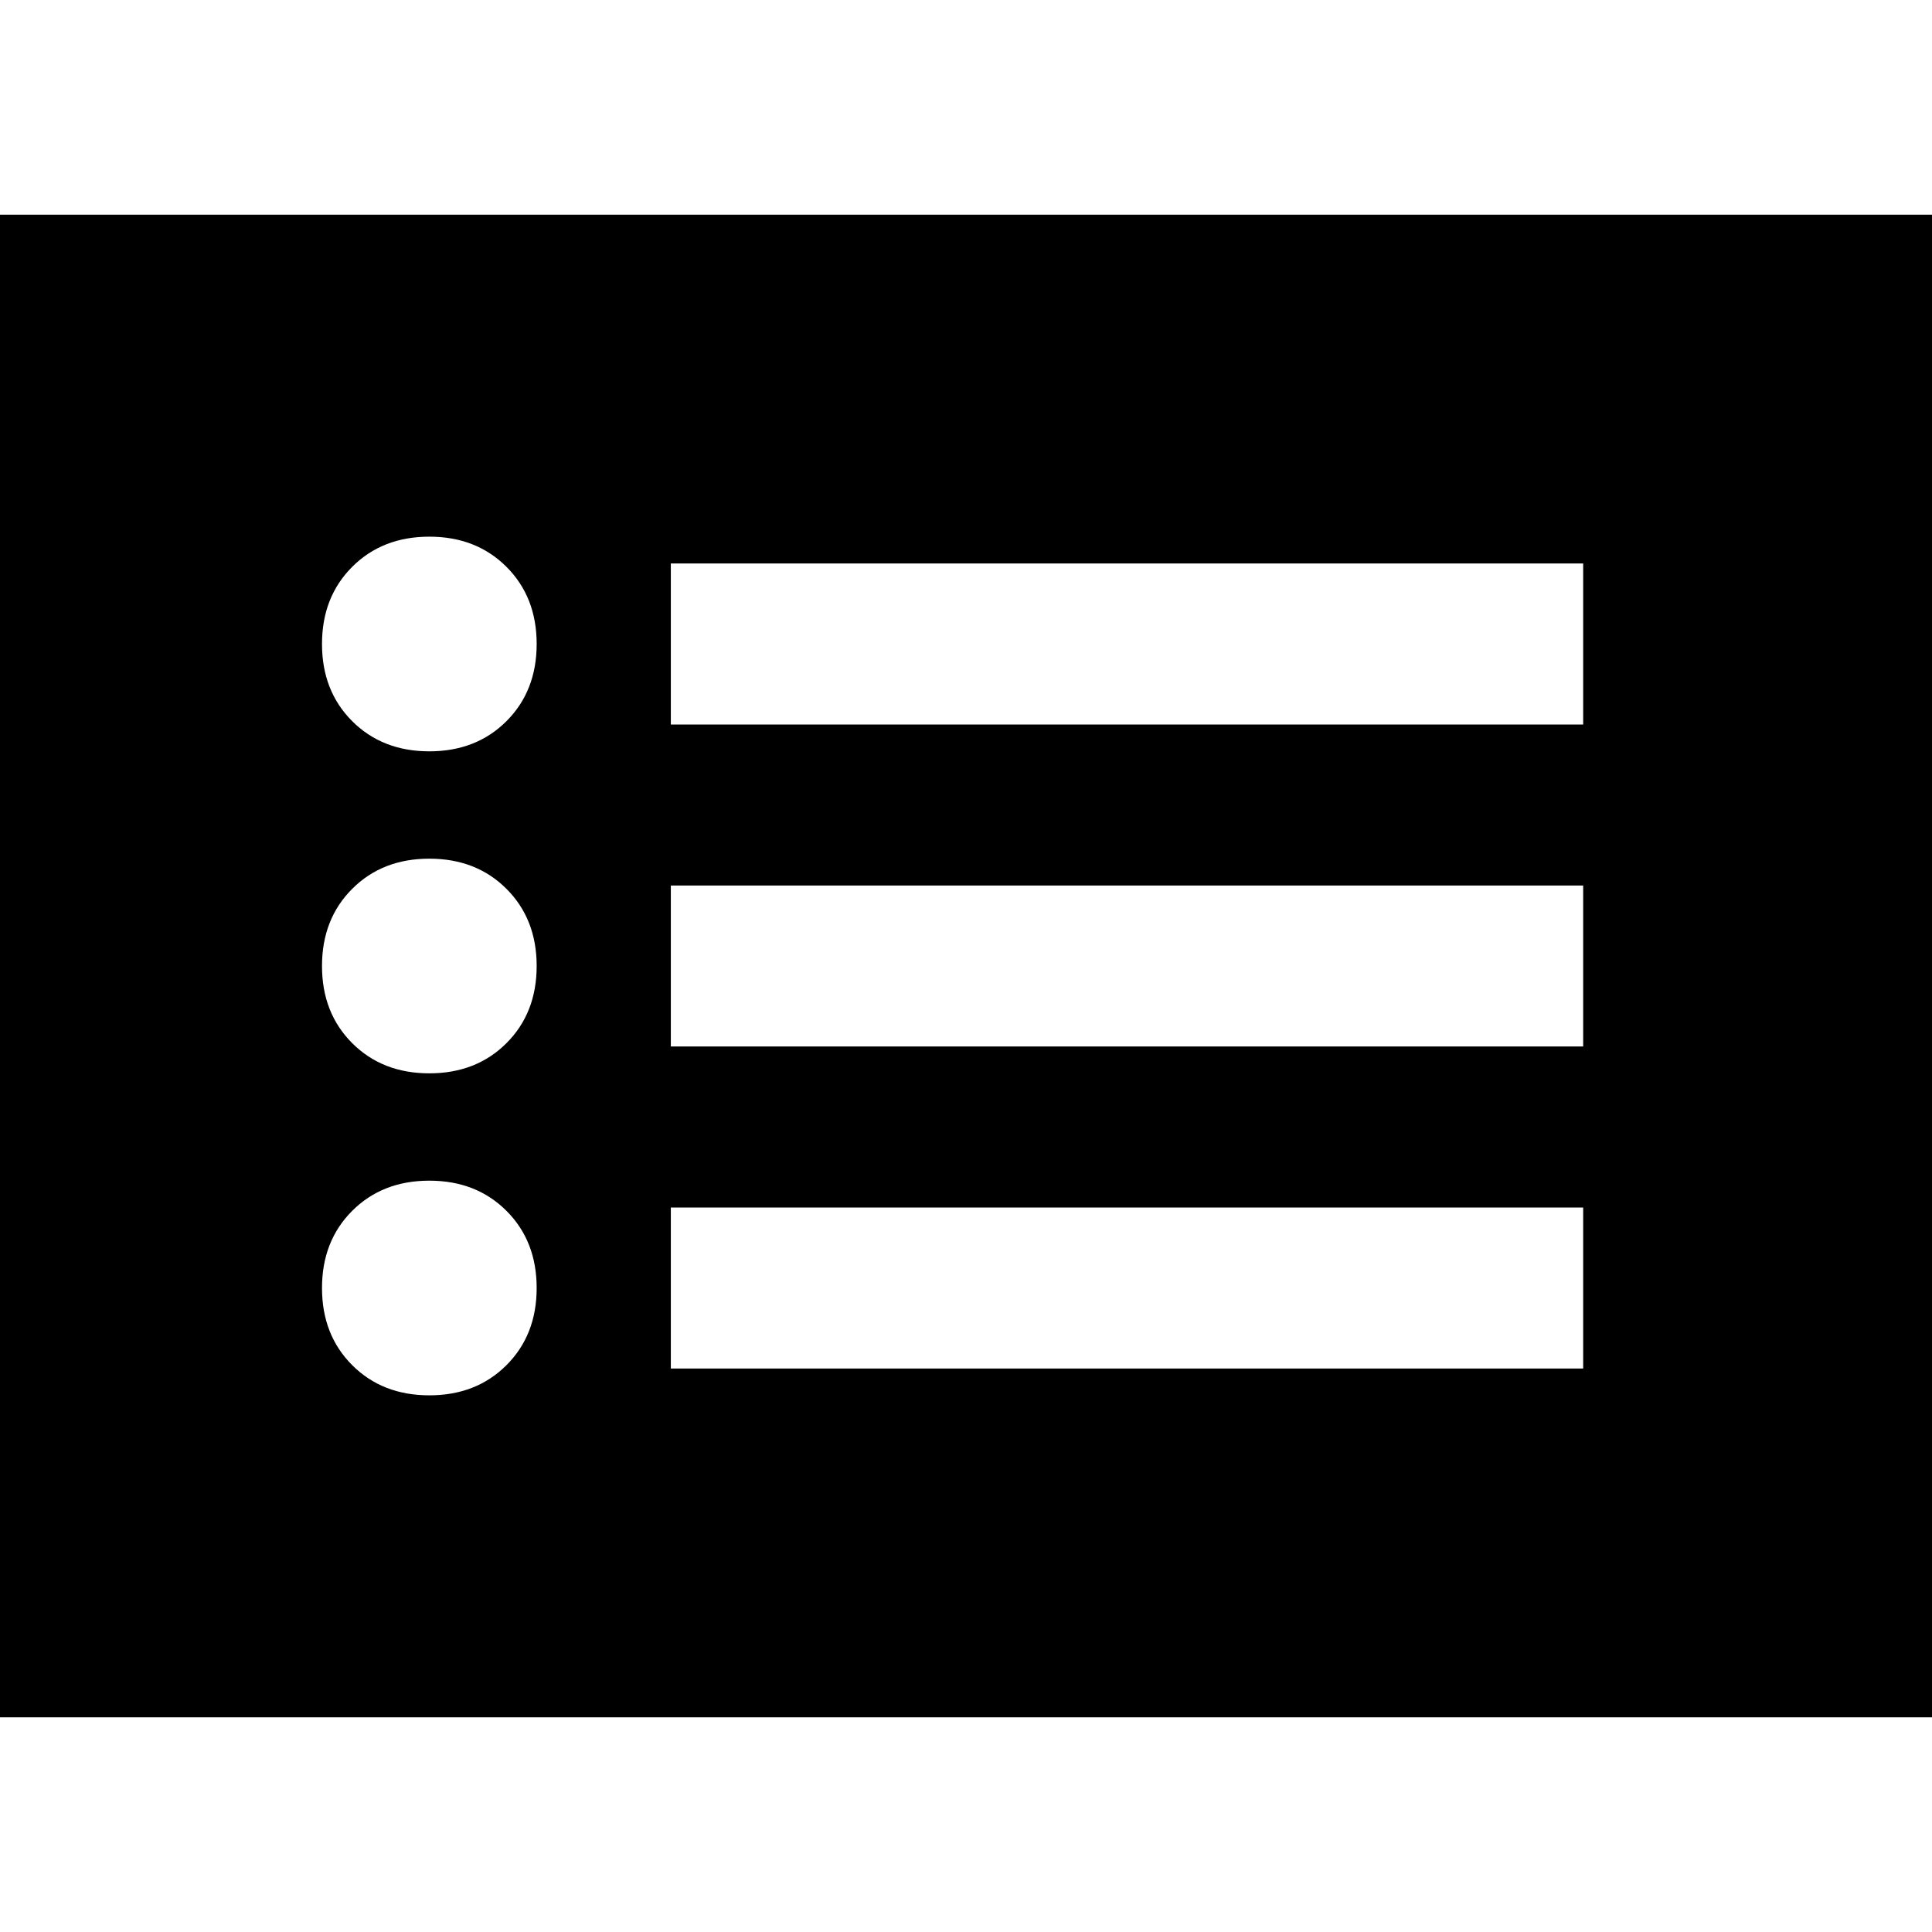<svg xmlns="http://www.w3.org/2000/svg" viewBox="0 0 512 512">
  <path d="M 0 56.889 L 512 56.889 L 0 56.889 L 512 56.889 L 512 455.111 L 512 455.111 L 0 455.111 L 0 455.111 L 0 56.889 L 0 56.889 Z M 113.778 284.444 Q 126.222 284.444 134.222 276.444 L 134.222 276.444 L 134.222 276.444 Q 142.222 268.444 142.222 256 Q 142.222 243.556 134.222 235.556 Q 126.222 227.556 113.778 227.556 Q 101.333 227.556 93.333 235.556 Q 85.333 243.556 85.333 256 Q 85.333 268.444 93.333 276.444 Q 101.333 284.444 113.778 284.444 L 113.778 284.444 Z M 142.222 170.667 Q 142.222 158.222 134.222 150.222 L 134.222 150.222 L 134.222 150.222 Q 126.222 142.222 113.778 142.222 Q 101.333 142.222 93.333 150.222 Q 85.333 158.222 85.333 170.667 Q 85.333 183.111 93.333 191.111 Q 101.333 199.111 113.778 199.111 Q 126.222 199.111 134.222 191.111 Q 142.222 183.111 142.222 170.667 L 142.222 170.667 Z M 113.778 369.778 Q 126.222 369.778 134.222 361.778 L 134.222 361.778 L 134.222 361.778 Q 142.222 353.778 142.222 341.333 Q 142.222 328.889 134.222 320.889 Q 126.222 312.889 113.778 312.889 Q 101.333 312.889 93.333 320.889 Q 85.333 328.889 85.333 341.333 Q 85.333 353.778 93.333 361.778 Q 101.333 369.778 113.778 369.778 L 113.778 369.778 Z M 199.111 149.333 L 177.778 149.333 L 199.111 149.333 L 177.778 149.333 L 177.778 192 L 177.778 192 L 199.111 192 L 419.556 192 L 419.556 149.333 L 419.556 149.333 L 398.222 149.333 L 199.111 149.333 Z M 199.111 234.667 L 177.778 234.667 L 199.111 234.667 L 177.778 234.667 L 177.778 277.333 L 177.778 277.333 L 199.111 277.333 L 419.556 277.333 L 419.556 234.667 L 419.556 234.667 L 398.222 234.667 L 199.111 234.667 Z M 199.111 320 L 177.778 320 L 199.111 320 L 177.778 320 L 177.778 362.667 L 177.778 362.667 L 199.111 362.667 L 419.556 362.667 L 419.556 320 L 419.556 320 L 398.222 320 L 199.111 320 Z" />
</svg>